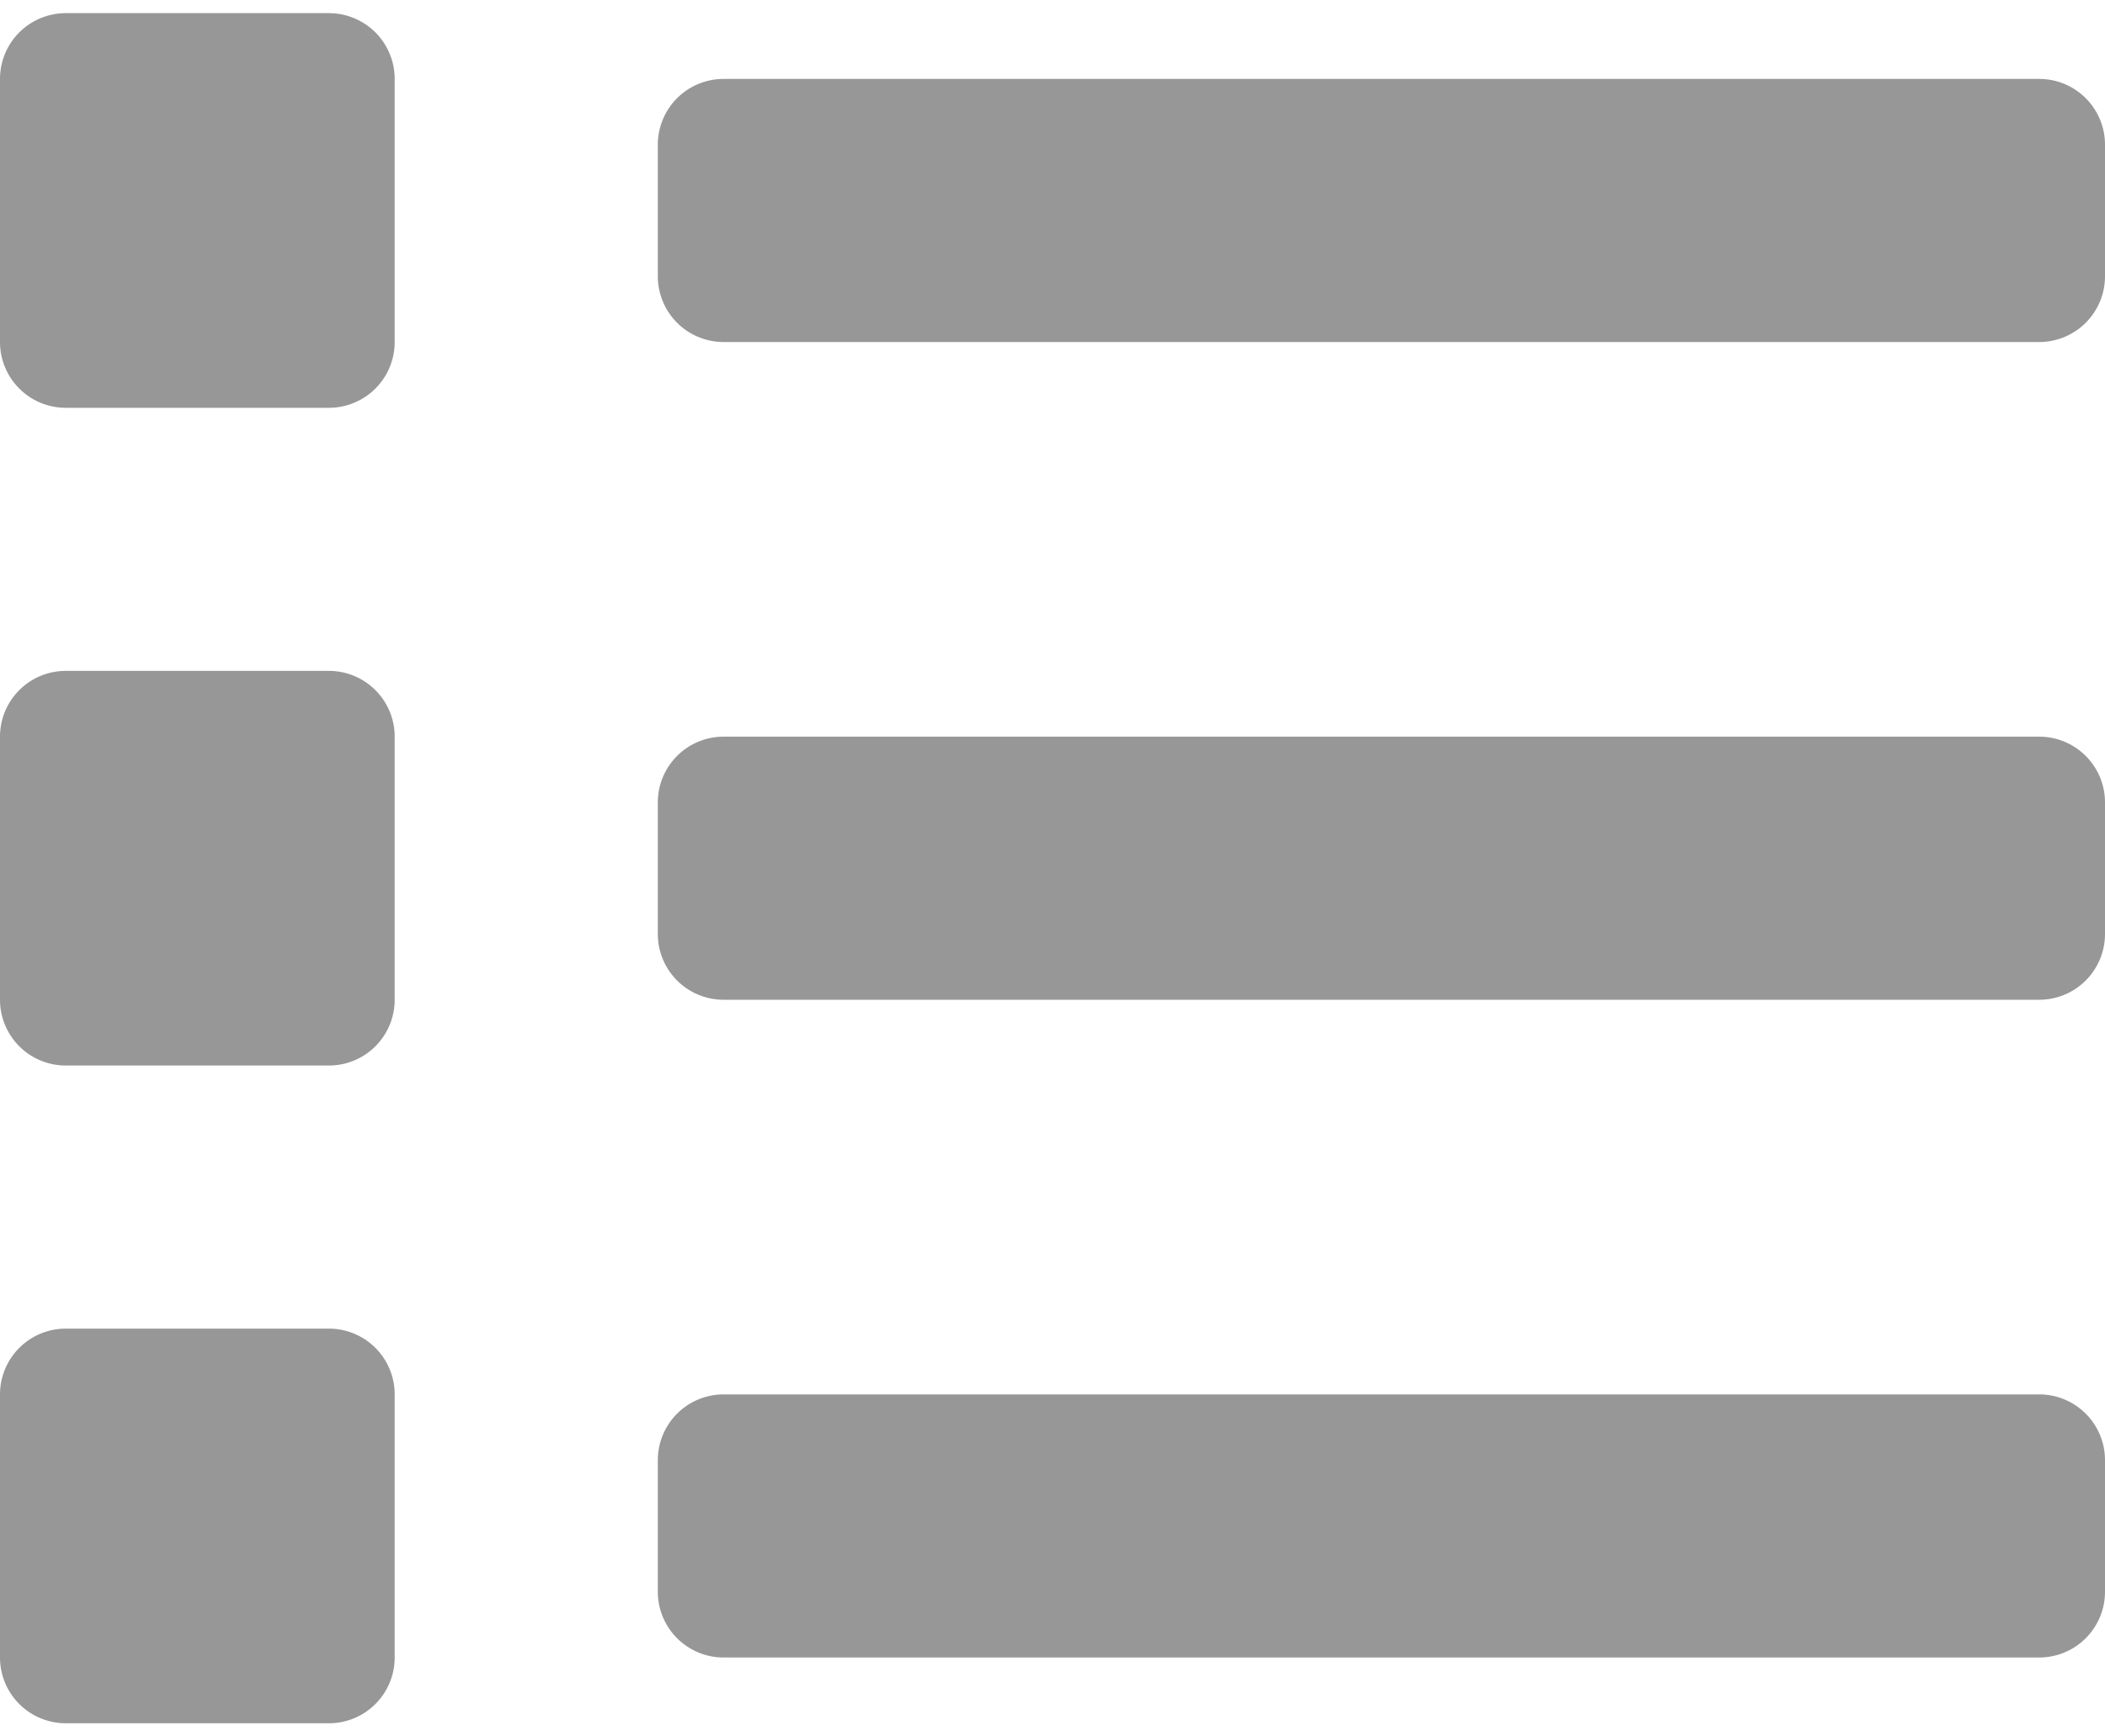 <?xml version="1.0" encoding="utf-8"?>
<svg xmlns="http://www.w3.org/2000/svg" viewBox="0 0 40 32.5" width="40px" height="33px"><defs><style>.cls-1{fill:#979797;}</style></defs><title>sm_list_disabled</title><g id="Layer_2" data-name="Layer 2"><g id="Layer_1-2" data-name="Layer 1"><path class="cls-1" d="M6.25,25h-5A1.25,1.25,0,0,0,0,26.25v5A1.25,1.25,0,0,0,1.25,32.5h5A1.25,1.25,0,0,0,7.5,31.25v-5A1.25,1.25,0,0,0,6.25,25Zm0-25h-5A1.25,1.25,0,0,0,0,1.25v5A1.25,1.25,0,0,0,1.25,7.5h5A1.25,1.25,0,0,0,7.5,6.25v-5A1.25,1.25,0,0,0,6.25,0Zm0,12.5h-5A1.25,1.25,0,0,0,0,13.75v5A1.25,1.25,0,0,0,1.25,20h5A1.25,1.25,0,0,0,7.5,18.75v-5A1.25,1.25,0,0,0,6.25,12.5Zm32.5,13.75h-25A1.25,1.25,0,0,0,12.5,27.5V30a1.25,1.25,0,0,0,1.25,1.25h25A1.25,1.25,0,0,0,40,30V27.5A1.25,1.25,0,0,0,38.75,26.25Zm0-25h-25A1.25,1.25,0,0,0,12.5,2.5V5a1.25,1.25,0,0,0,1.25,1.25h25A1.25,1.25,0,0,0,40,5V2.5A1.25,1.25,0,0,0,38.75,1.25Zm0,12.5h-25A1.25,1.25,0,0,0,12.5,15v2.5a1.25,1.25,0,0,0,1.25,1.25h25A1.25,1.25,0,0,0,40,17.5V15A1.25,1.25,0,0,0,38.75,13.75Z"/></g></g></svg>
